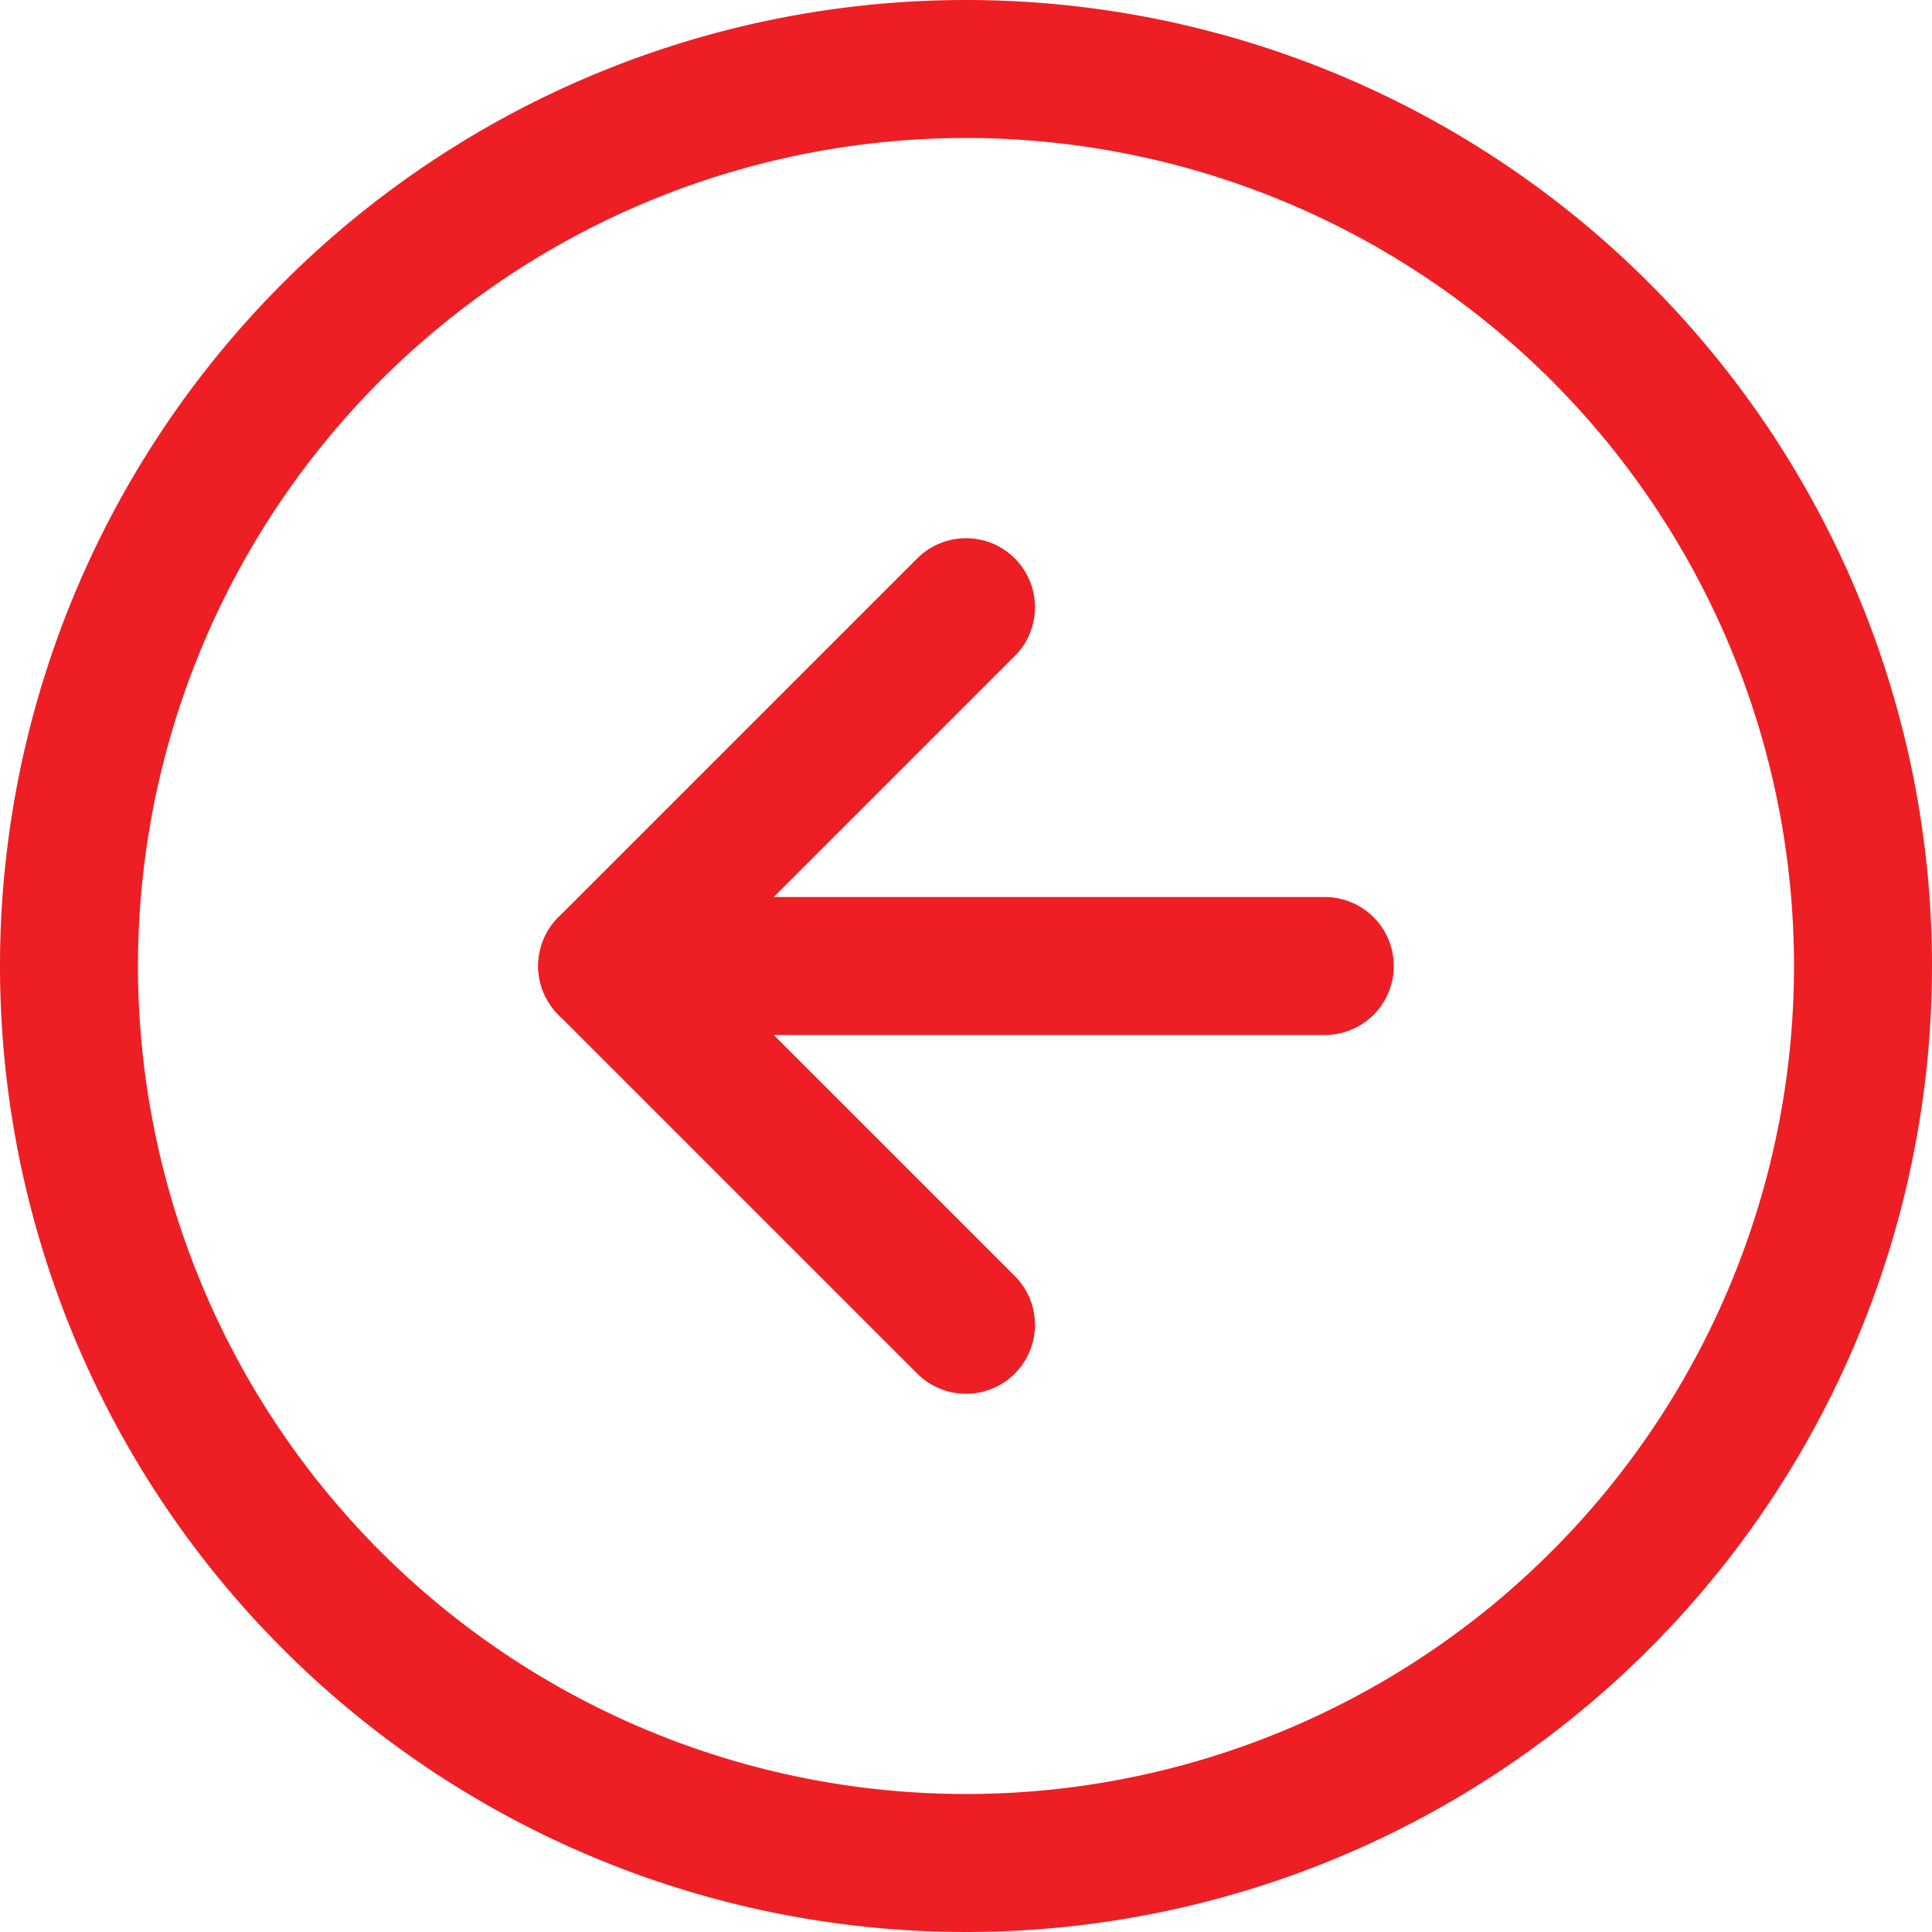 <svg xmlns="http://www.w3.org/2000/svg" width="28" height="28" viewBox="0 0 28 28">
  <g id="Icon_feather-arrow-left-circle" data-name="Icon feather-arrow-left-circle" transform="translate(-2 -2)">
    <path id="Path_2" data-name="Path 2" d="M29,16A13,13,0,1,1,16,3,13,13,0,0,1,29,16Z" fill="none" stroke="#ed1f24" stroke-linecap="round" stroke-linejoin="round" stroke-width="2"/>
    <path id="Path_3" data-name="Path 3" d="M17.2,12,12,17.2l5.2,5.2" transform="translate(-1.2 -1.2)" fill="none" stroke="#ed1f24" stroke-linecap="round" stroke-linejoin="round" stroke-width="2"/>
    <path id="Path_4" data-name="Path 4" d="M22.4,18H12" transform="translate(-1.2 -2)" fill="none" stroke="#ed1f24" stroke-linecap="round" stroke-linejoin="round" stroke-width="2"/>
  </g>
</svg>
